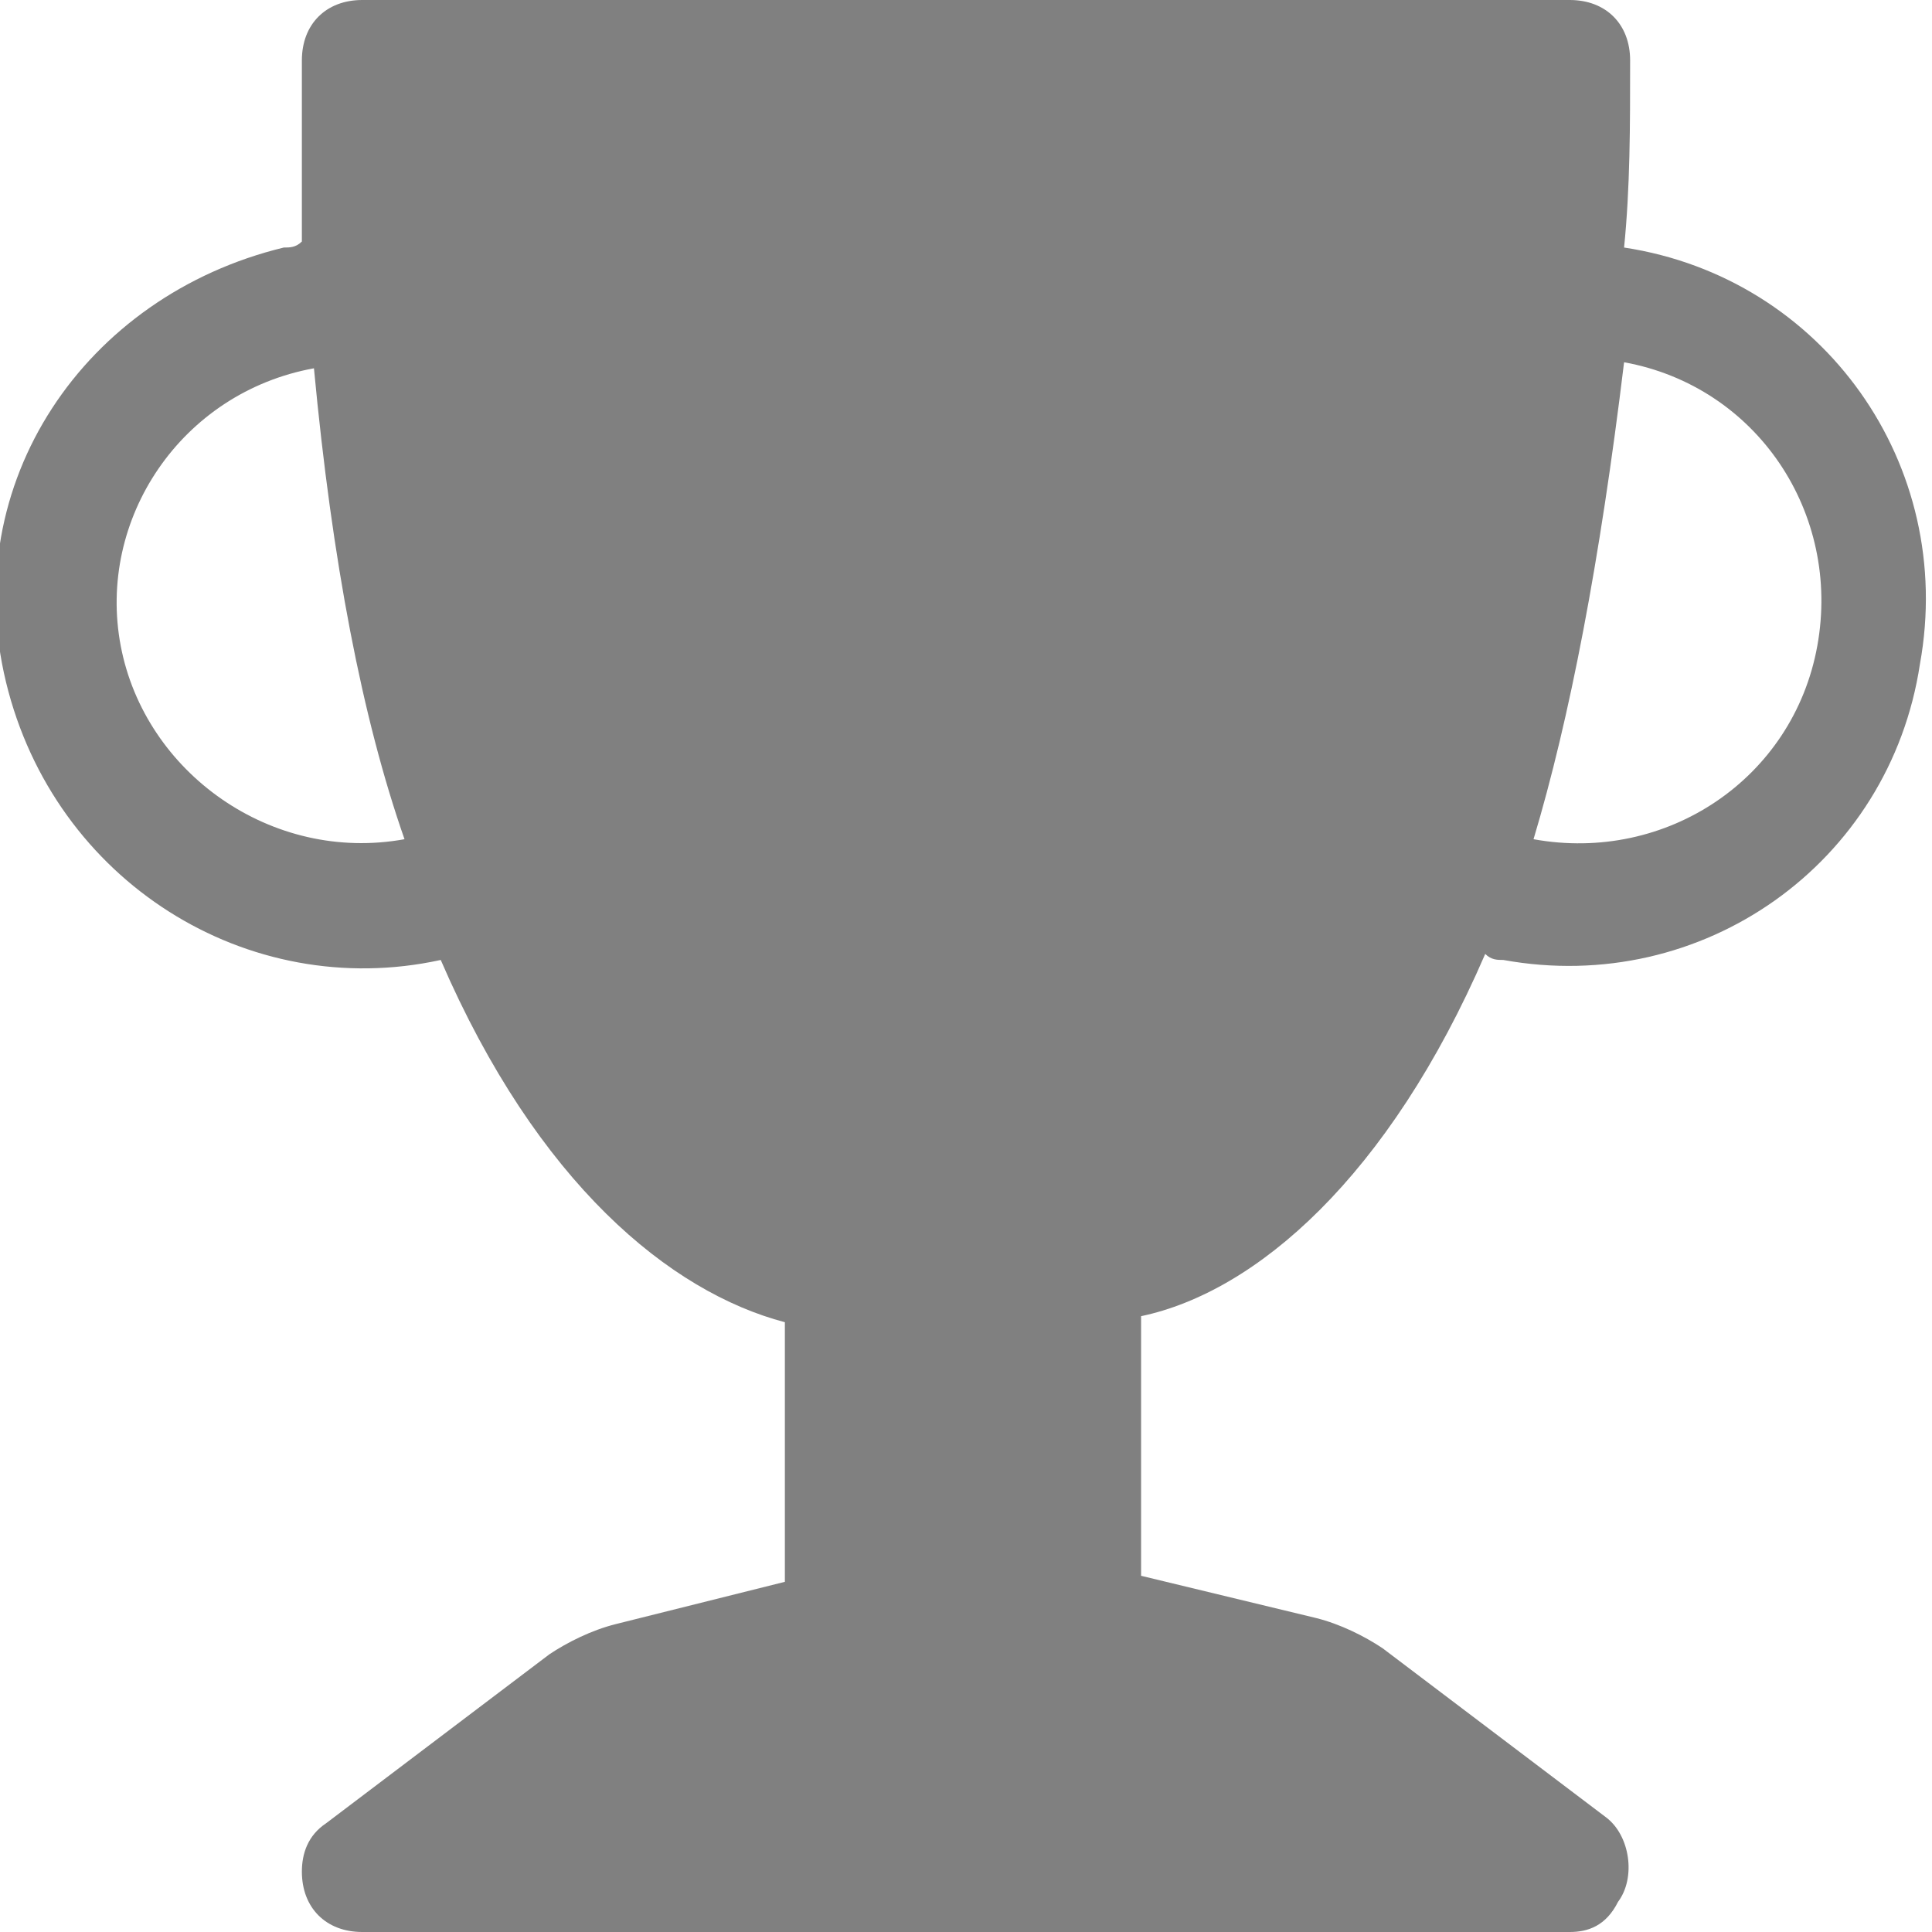 <?xml version="1.0" encoding="utf-8"?>
<!-- Generator: Adobe Illustrator 26.1.0, SVG Export Plug-In . SVG Version: 6.00 Build 0)  -->
<svg version="1.1" id="レイヤー_1" xmlns="http://www.w3.org/2000/svg" xmlns:xlink="http://www.w3.org/1999/xlink" x="0px"
	 y="0px" viewBox="0 0 32 32" style="enable-background:new 0 0 32 32;" xml:space="preserve">
<style type="text/css">
	.st0{fill:#808080;}
</style>
<path class="st0" d="M5,1c0-0.6,0.4-1,1-1h20c0.6,0,1,0.4,1,1c0,1.1,0,2.1-0.1,3.1c3.3,0.5,5.5,3.6,4.9,6.9
	c-0.5,3.3-3.6,5.5-6.9,4.9c-0.1,0-0.2,0-0.3-0.1c-1.6,3.7-3.8,5.6-5.7,6v4.3l2.9,0.7c0.4,0.1,0.8,0.3,1.1,0.5l3.7,2.8
	c0.4,0.3,0.5,1,0.2,1.4C26.6,31.9,26.3,32,26,32H6c-0.6,0-1-0.4-1-1c0-0.3,0.1-0.6,0.4-0.8l3.7-2.8c0.3-0.2,0.7-0.4,1.1-0.5l2.8-0.7
	v-4.3c-1.9-0.5-4.1-2.3-5.7-6c-3.2,0.7-6.4-1.3-7.2-4.6s1.3-6.4,4.6-7.2c0.1,0,0.2,0,0.3-0.1C5,3,5,2,5,1z M5.2,6.1
	C3,6.5,1.6,8.6,2,10.7s2.5,3.6,4.7,3.2C6,11.9,5.5,9.3,5.2,6.1z M25.4,13.9c2.2,0.4,4.3-1,4.7-3.2c0.4-2.2-1-4.3-3.2-4.7
	C26.5,9.3,26,11.9,25.4,13.9z"/>
</svg>
